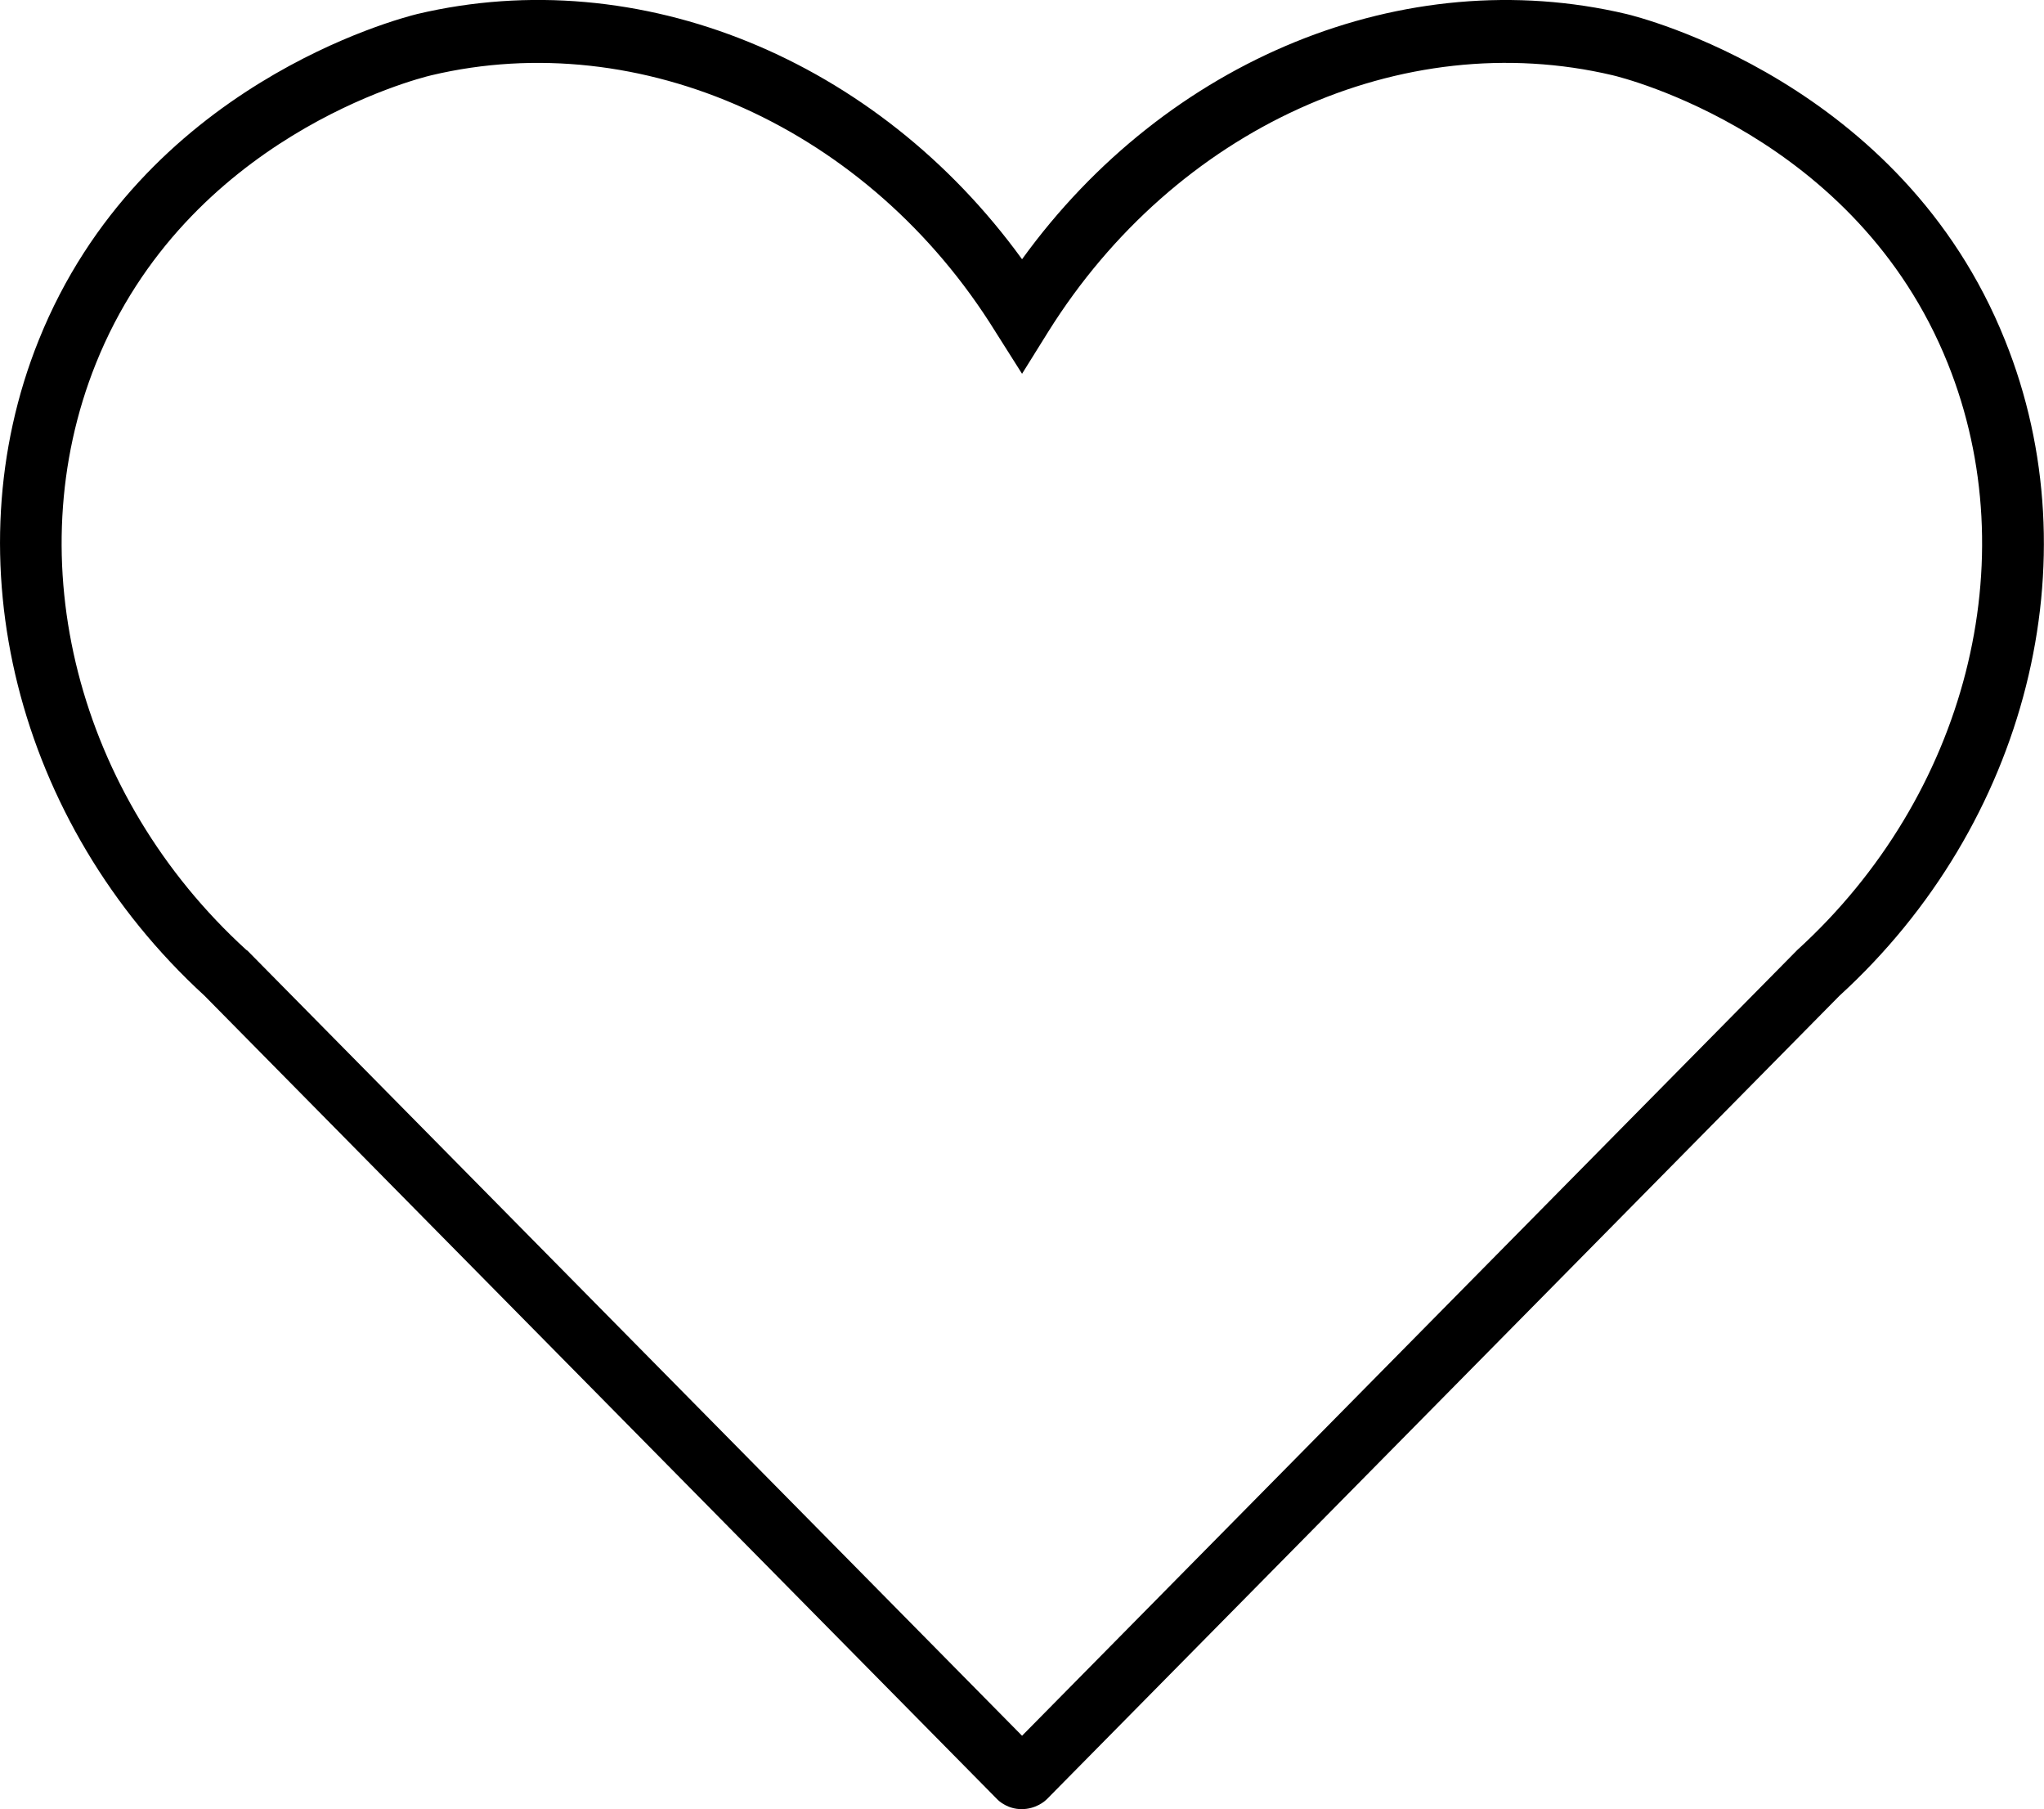 <?xml version="1.0" encoding="UTF-8" standalone="no"?>
<svg xmlns:inkscape="http://www.inkscape.org/namespaces/inkscape" xmlns:sodipodi="http://sodipodi.sourceforge.net/DTD/sodipodi-0.dtd" xmlns="http://www.w3.org/2000/svg" xmlns:svg="http://www.w3.org/2000/svg" width="26.966" zoomAndPan="magnify" viewBox="0 0 20.225 17.896" height="23.862" preserveAspectRatio="xMidYMid" version="1.0" id="svg6" sodipodi:docname="headerIcons.svg">
  <defs id="defs3">
    <clipPath id="da89bce45b">
      <path d="M 29.02,0.387 H 50 v 18.281 H 29.02 Z m 0,0" clip-rule="nonzero" id="path2"></path>
    </clipPath>
  </defs>
  <g clip-path="url(#da89bce45b)" id="g5" transform="translate(-29.504,-0.768)">
    <path fill="#000000" d="m 39.613,18.664 c -0.137,0 -0.223,-0.078 -0.242,-0.098 l -7.844,-7.949 C 29.66,8.906 29.016,6.297 29.887,4.133 30.902,1.605 33.461,0.949 33.633,0.906 c 2.199,-0.52 4.551,0.449 5.984,2.426 1.43,-1.977 3.781,-2.945 5.98,-2.426 0.113,0.027 2.723,0.672 3.746,3.227 0.879,2.18 0.219,4.789 -1.637,6.484 l -7.844,7.949 c -0.02,0.02 -0.109,0.098 -0.25,0.098 z M 33.773,1.512 C 33.625,1.547 31.352,2.125 30.453,4.363 c -0.781,1.945 -0.184,4.277 1.488,5.801 l 0.012,0.008 7.664,7.766 7.668,-7.77 0.004,-0.004 C 48.961,8.641 49.559,6.309 48.777,4.363 47.871,2.105 45.559,1.535 45.461,1.512 43.375,1.02 41.133,2.039 39.875,4.051 L 39.617,4.465 39.355,4.051 C 38.102,2.027 35.836,1.023 33.773,1.512 Z m 0,0" fill-opacity="1" fill-rule="nonzero" id="path5"></path>
  </g>
</svg>
